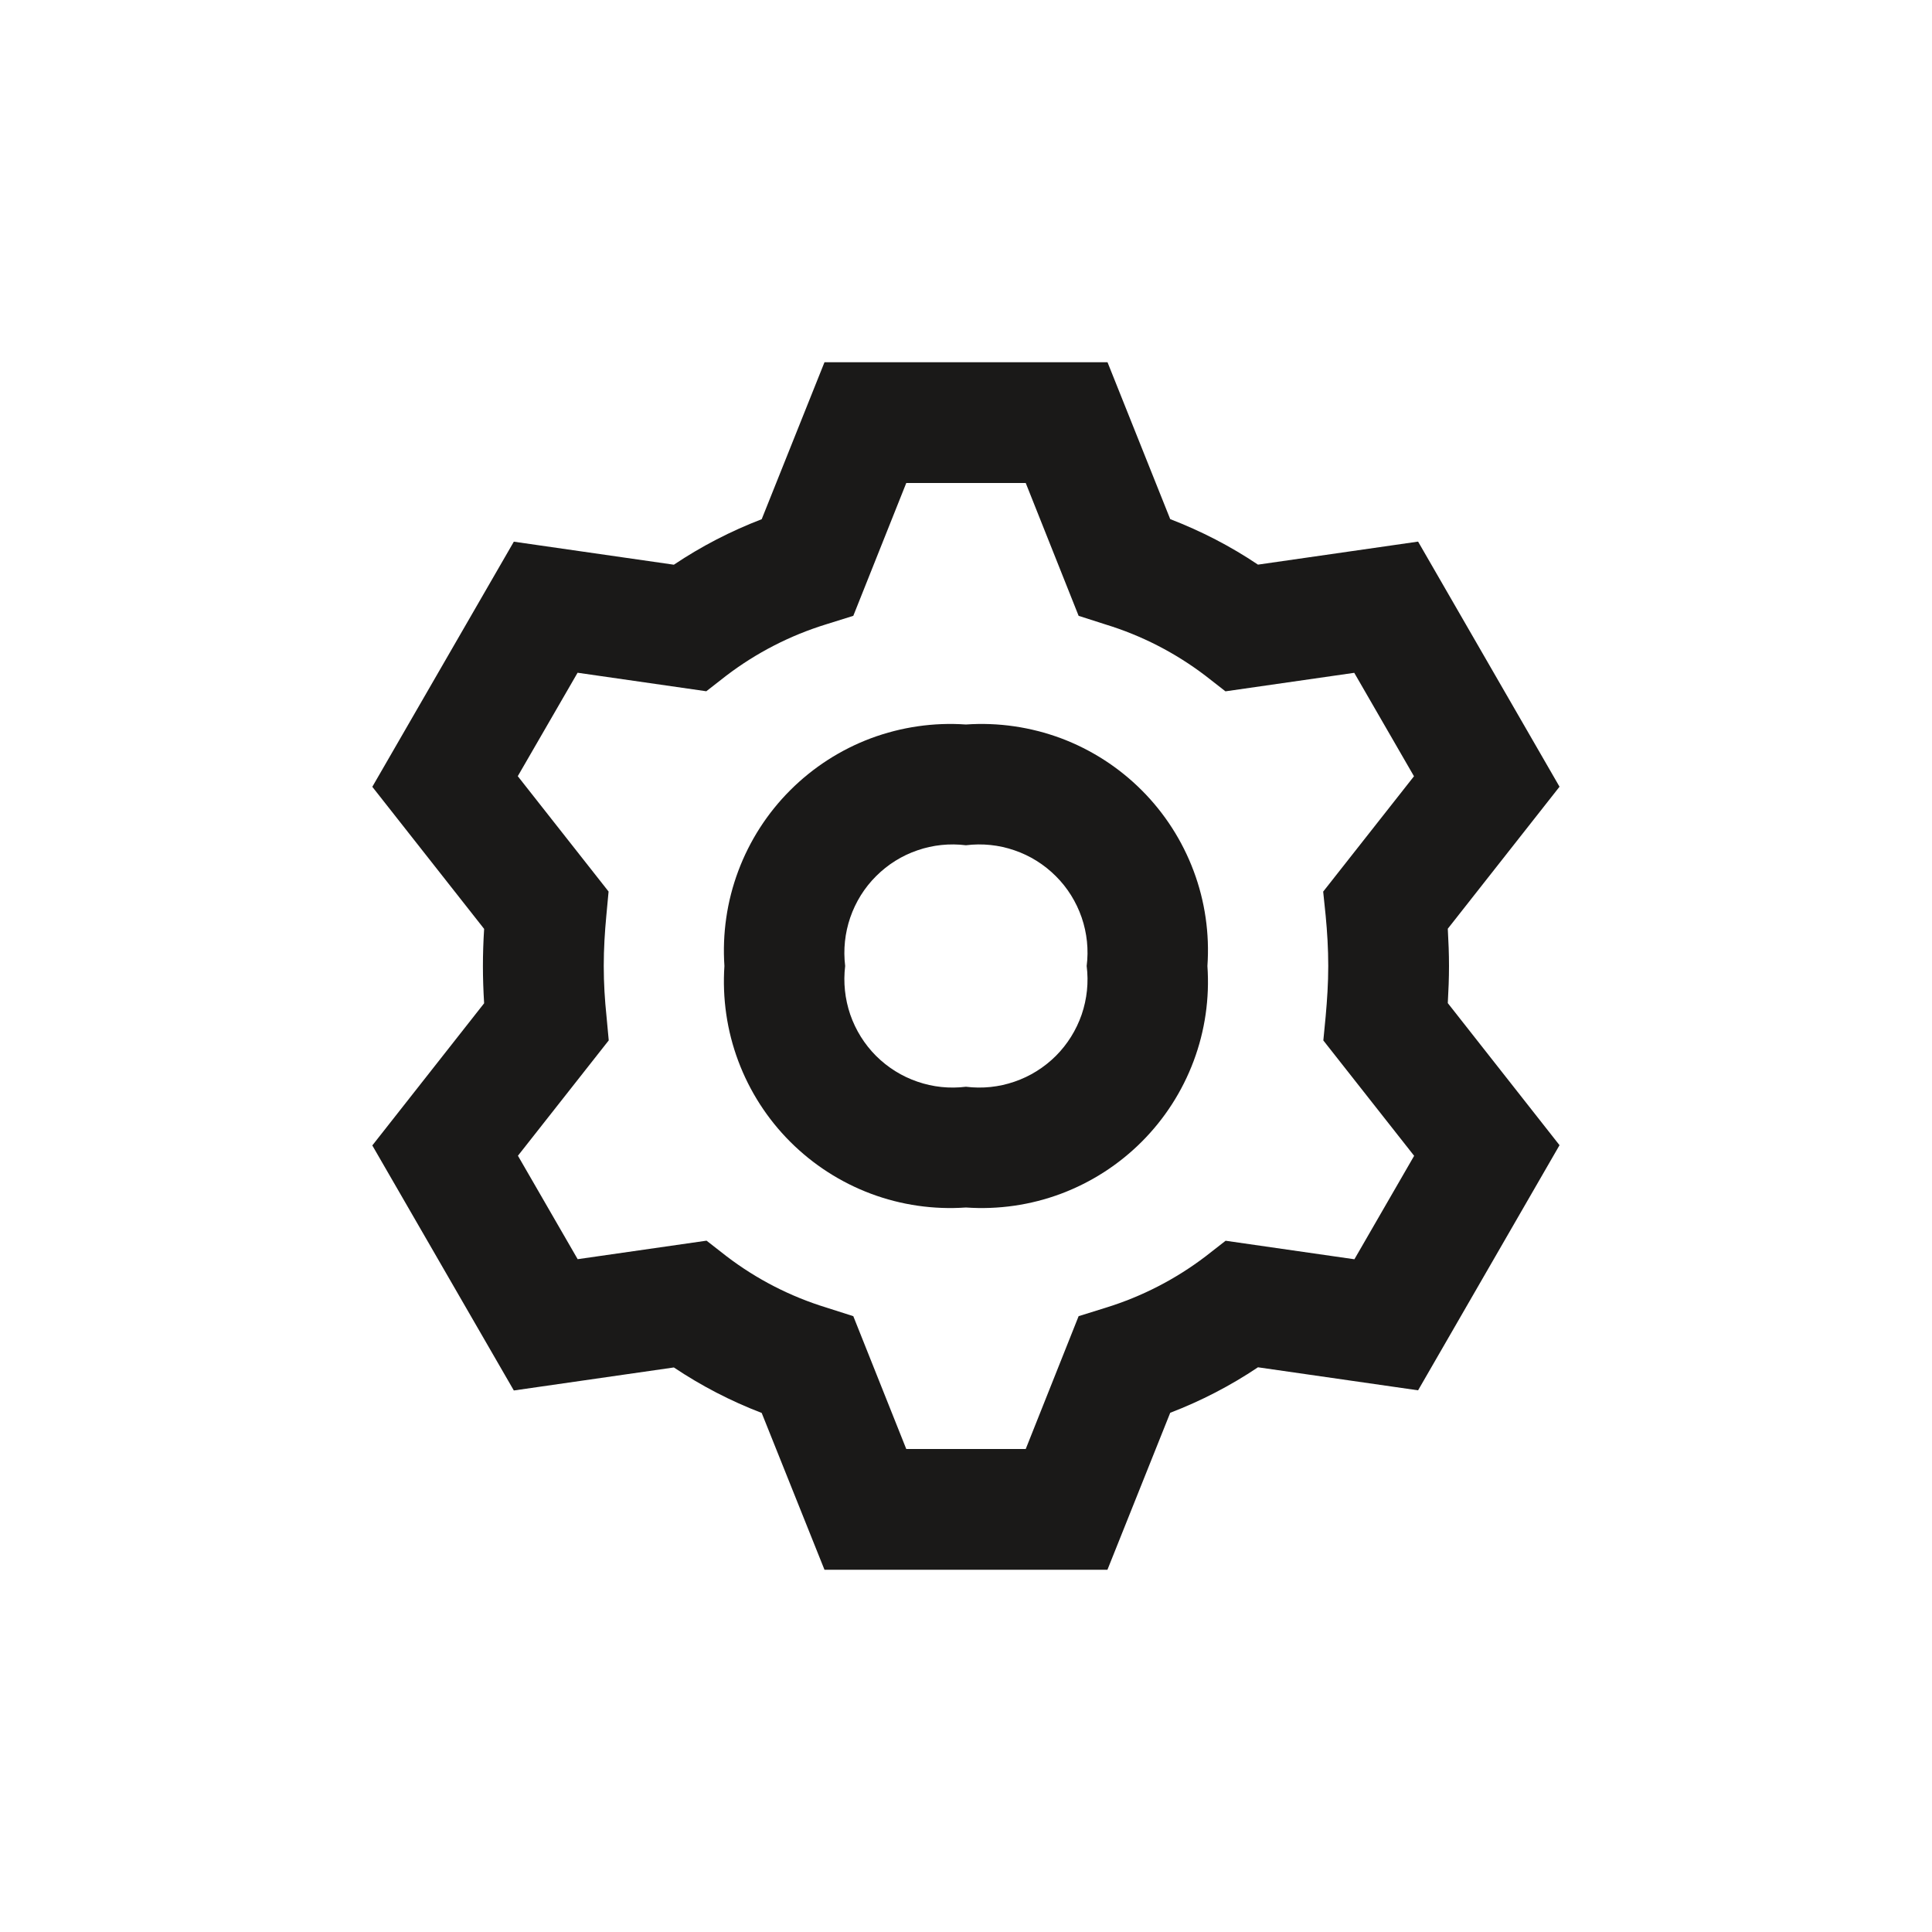 <svg width="24" height="24" viewBox="0 0 24 24" fill="none" xmlns="http://www.w3.org/2000/svg">
<path d="M11.999 9C11.598 8.972 11.196 9.031 10.819 9.171C10.443 9.312 10.101 9.532 9.816 9.817C9.532 10.101 9.312 10.443 9.171 10.82C9.03 11.196 8.972 11.599 8.999 12C8.972 12.401 9.03 12.804 9.171 13.18C9.312 13.557 9.532 13.899 9.816 14.183C10.101 14.468 10.443 14.688 10.819 14.829C11.196 14.97 11.598 15.028 11.999 15C12.401 15.028 12.803 14.97 13.18 14.829C13.556 14.688 13.898 14.468 14.183 14.183C14.467 13.899 14.687 13.557 14.828 13.18C14.969 12.804 15.027 12.401 14.999 12C15.027 11.599 14.969 11.196 14.828 10.82C14.687 10.443 14.467 10.101 14.183 9.817C13.898 9.532 13.556 9.312 13.18 9.171C12.803 9.031 12.401 8.972 11.999 9ZM11.999 13.5C11.796 13.525 11.59 13.504 11.397 13.437C11.203 13.371 11.028 13.261 10.883 13.117C10.738 12.972 10.629 12.796 10.562 12.603C10.496 12.409 10.474 12.203 10.499 12C10.474 11.797 10.496 11.591 10.562 11.398C10.629 11.204 10.738 11.028 10.883 10.884C11.028 10.739 11.203 10.629 11.397 10.563C11.59 10.496 11.796 10.475 11.999 10.5C12.203 10.475 12.409 10.496 12.602 10.563C12.796 10.629 12.971 10.739 13.116 10.884C13.261 11.028 13.37 11.204 13.437 11.398C13.503 11.591 13.525 11.797 13.499 12C13.525 12.203 13.503 12.409 13.437 12.603C13.37 12.796 13.261 12.972 13.116 13.117C12.971 13.261 12.796 13.371 12.602 13.437C12.409 13.504 12.203 13.525 11.999 13.5Z" fill="#1A1918"/>
<path d="M18 12C18 11.85 17.994 11.7 17.985 11.537L19.373 9.773L17.616 6.728L15.627 7.014C15.286 6.785 14.92 6.596 14.537 6.449L13.758 4.5H10.242L9.462 6.45C9.078 6.597 8.713 6.786 8.371 7.015L6.383 6.729L4.625 9.774L6.014 11.539C6.004 11.698 5.999 11.852 5.999 12.001C5.999 12.15 6.004 12.301 6.014 12.463L4.625 14.229L6.383 17.273L8.371 16.987C8.713 17.216 9.078 17.405 9.462 17.552L10.242 19.5H13.757L14.537 17.55C14.92 17.403 15.286 17.214 15.627 16.985L17.616 17.271L19.373 14.226L17.985 12.461C17.994 12.3 18 12.15 18 12ZM16.468 11.376C16.487 11.575 16.5 11.784 16.5 12C16.5 12.216 16.486 12.422 16.468 12.624L16.439 12.925L17.567 14.358L16.825 15.643L15.225 15.413L14.975 15.608C14.603 15.891 14.185 16.106 13.739 16.244L13.399 16.35L12.742 18H11.258L10.6 16.35L10.262 16.242C9.816 16.105 9.398 15.89 9.027 15.607L8.777 15.412L7.176 15.642L6.434 14.357L7.562 12.924L7.534 12.623C7.513 12.422 7.5 12.216 7.5 12C7.5 11.784 7.513 11.578 7.532 11.376L7.56 11.075L6.432 9.642L7.175 8.357L8.774 8.587L9.024 8.392C9.396 8.109 9.814 7.894 10.261 7.756L10.6 7.65L11.258 6H12.742L13.399 7.65L13.736 7.758C14.183 7.895 14.601 8.11 14.973 8.393L15.223 8.588L16.823 8.358L17.565 9.643L16.437 11.076L16.468 11.376Z" fill="#1A1918"/>
</svg>
